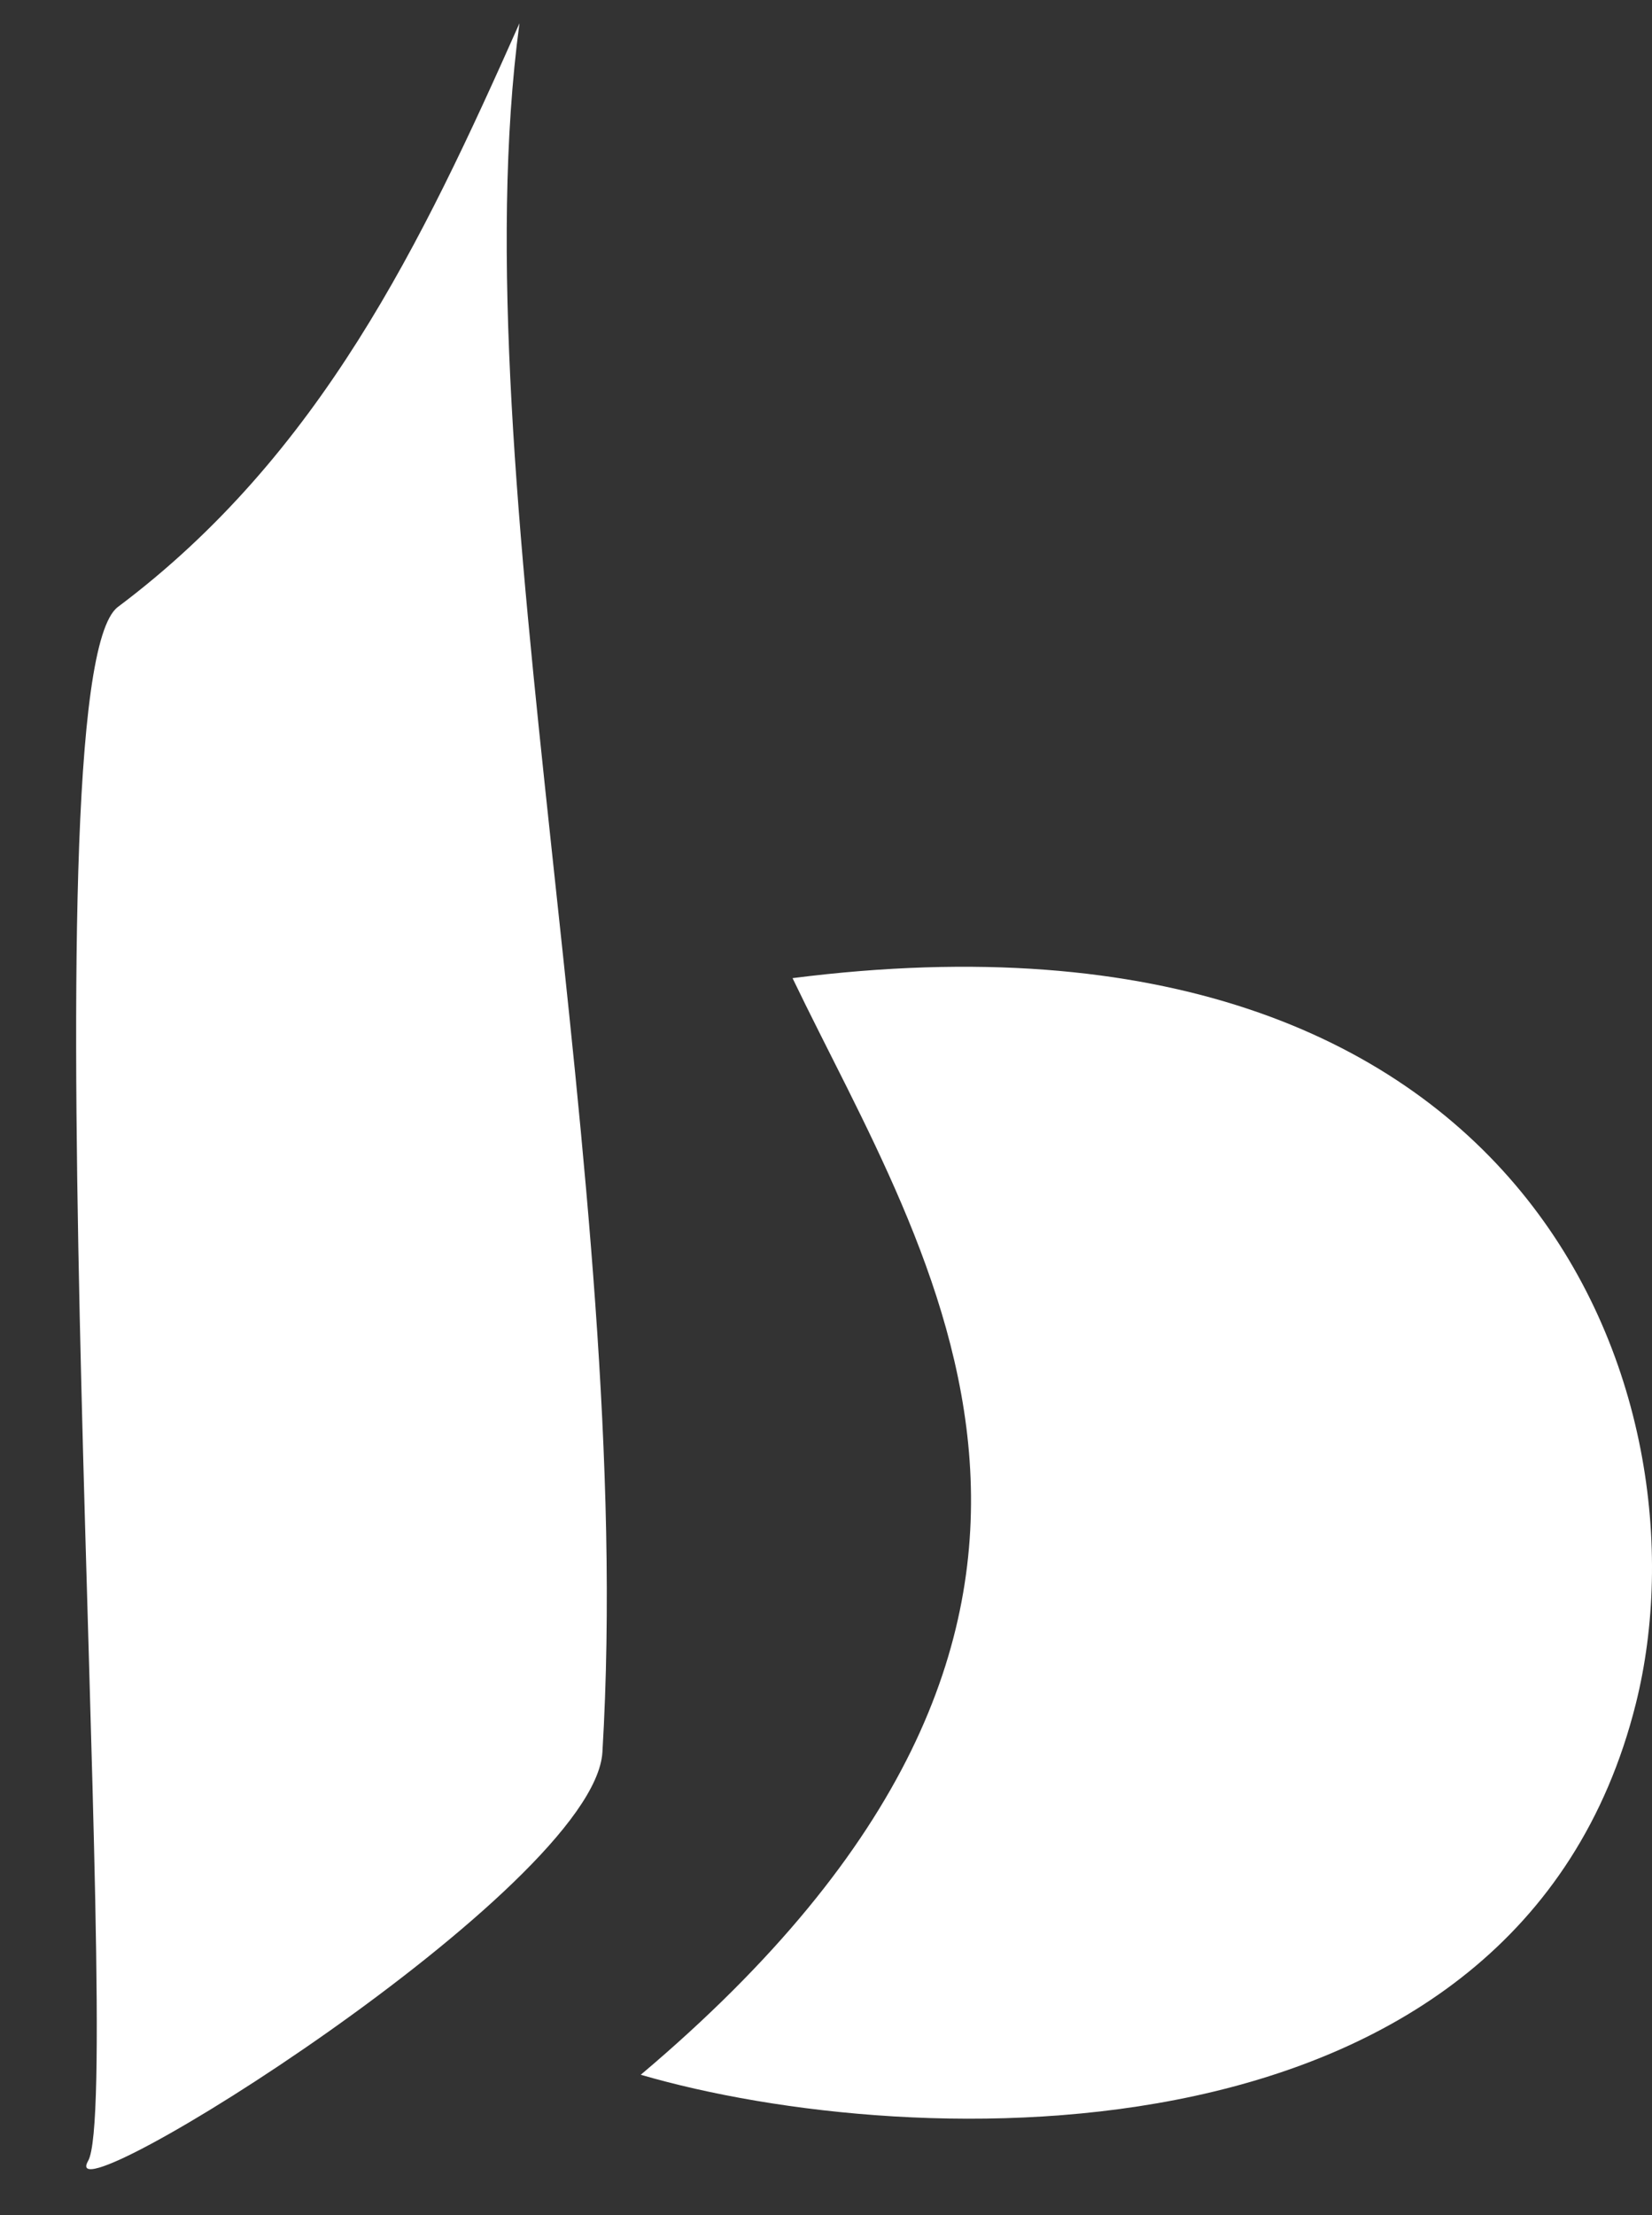 <svg width="47" height="63" viewBox="0 0 47 63" fill="none" xmlns="http://www.w3.org/2000/svg">
<rect x="0" y="0" width="47" height="63" fill="#333333" stroke="none"/>
<path d="M18.23 59.01C33.585 46.054 26.387 35.818 22.548 27.82C43.662 25.133 48.7 39.816 46.541 48.453C43.182 61.889 25.907 61.249 18.23 59.01Z" fill="white"/>
<path d="M3.354 17.263C9.113 12.945 12.004 6.906 14.779 0.662C13.051 13.538 18.109 33.547 17.139 49.833C16.909 53.695 1.435 63.319 2.507 61.46C3.579 59.601 0.64 19.299 3.354 17.263Z" fill="white"/>
</svg>

